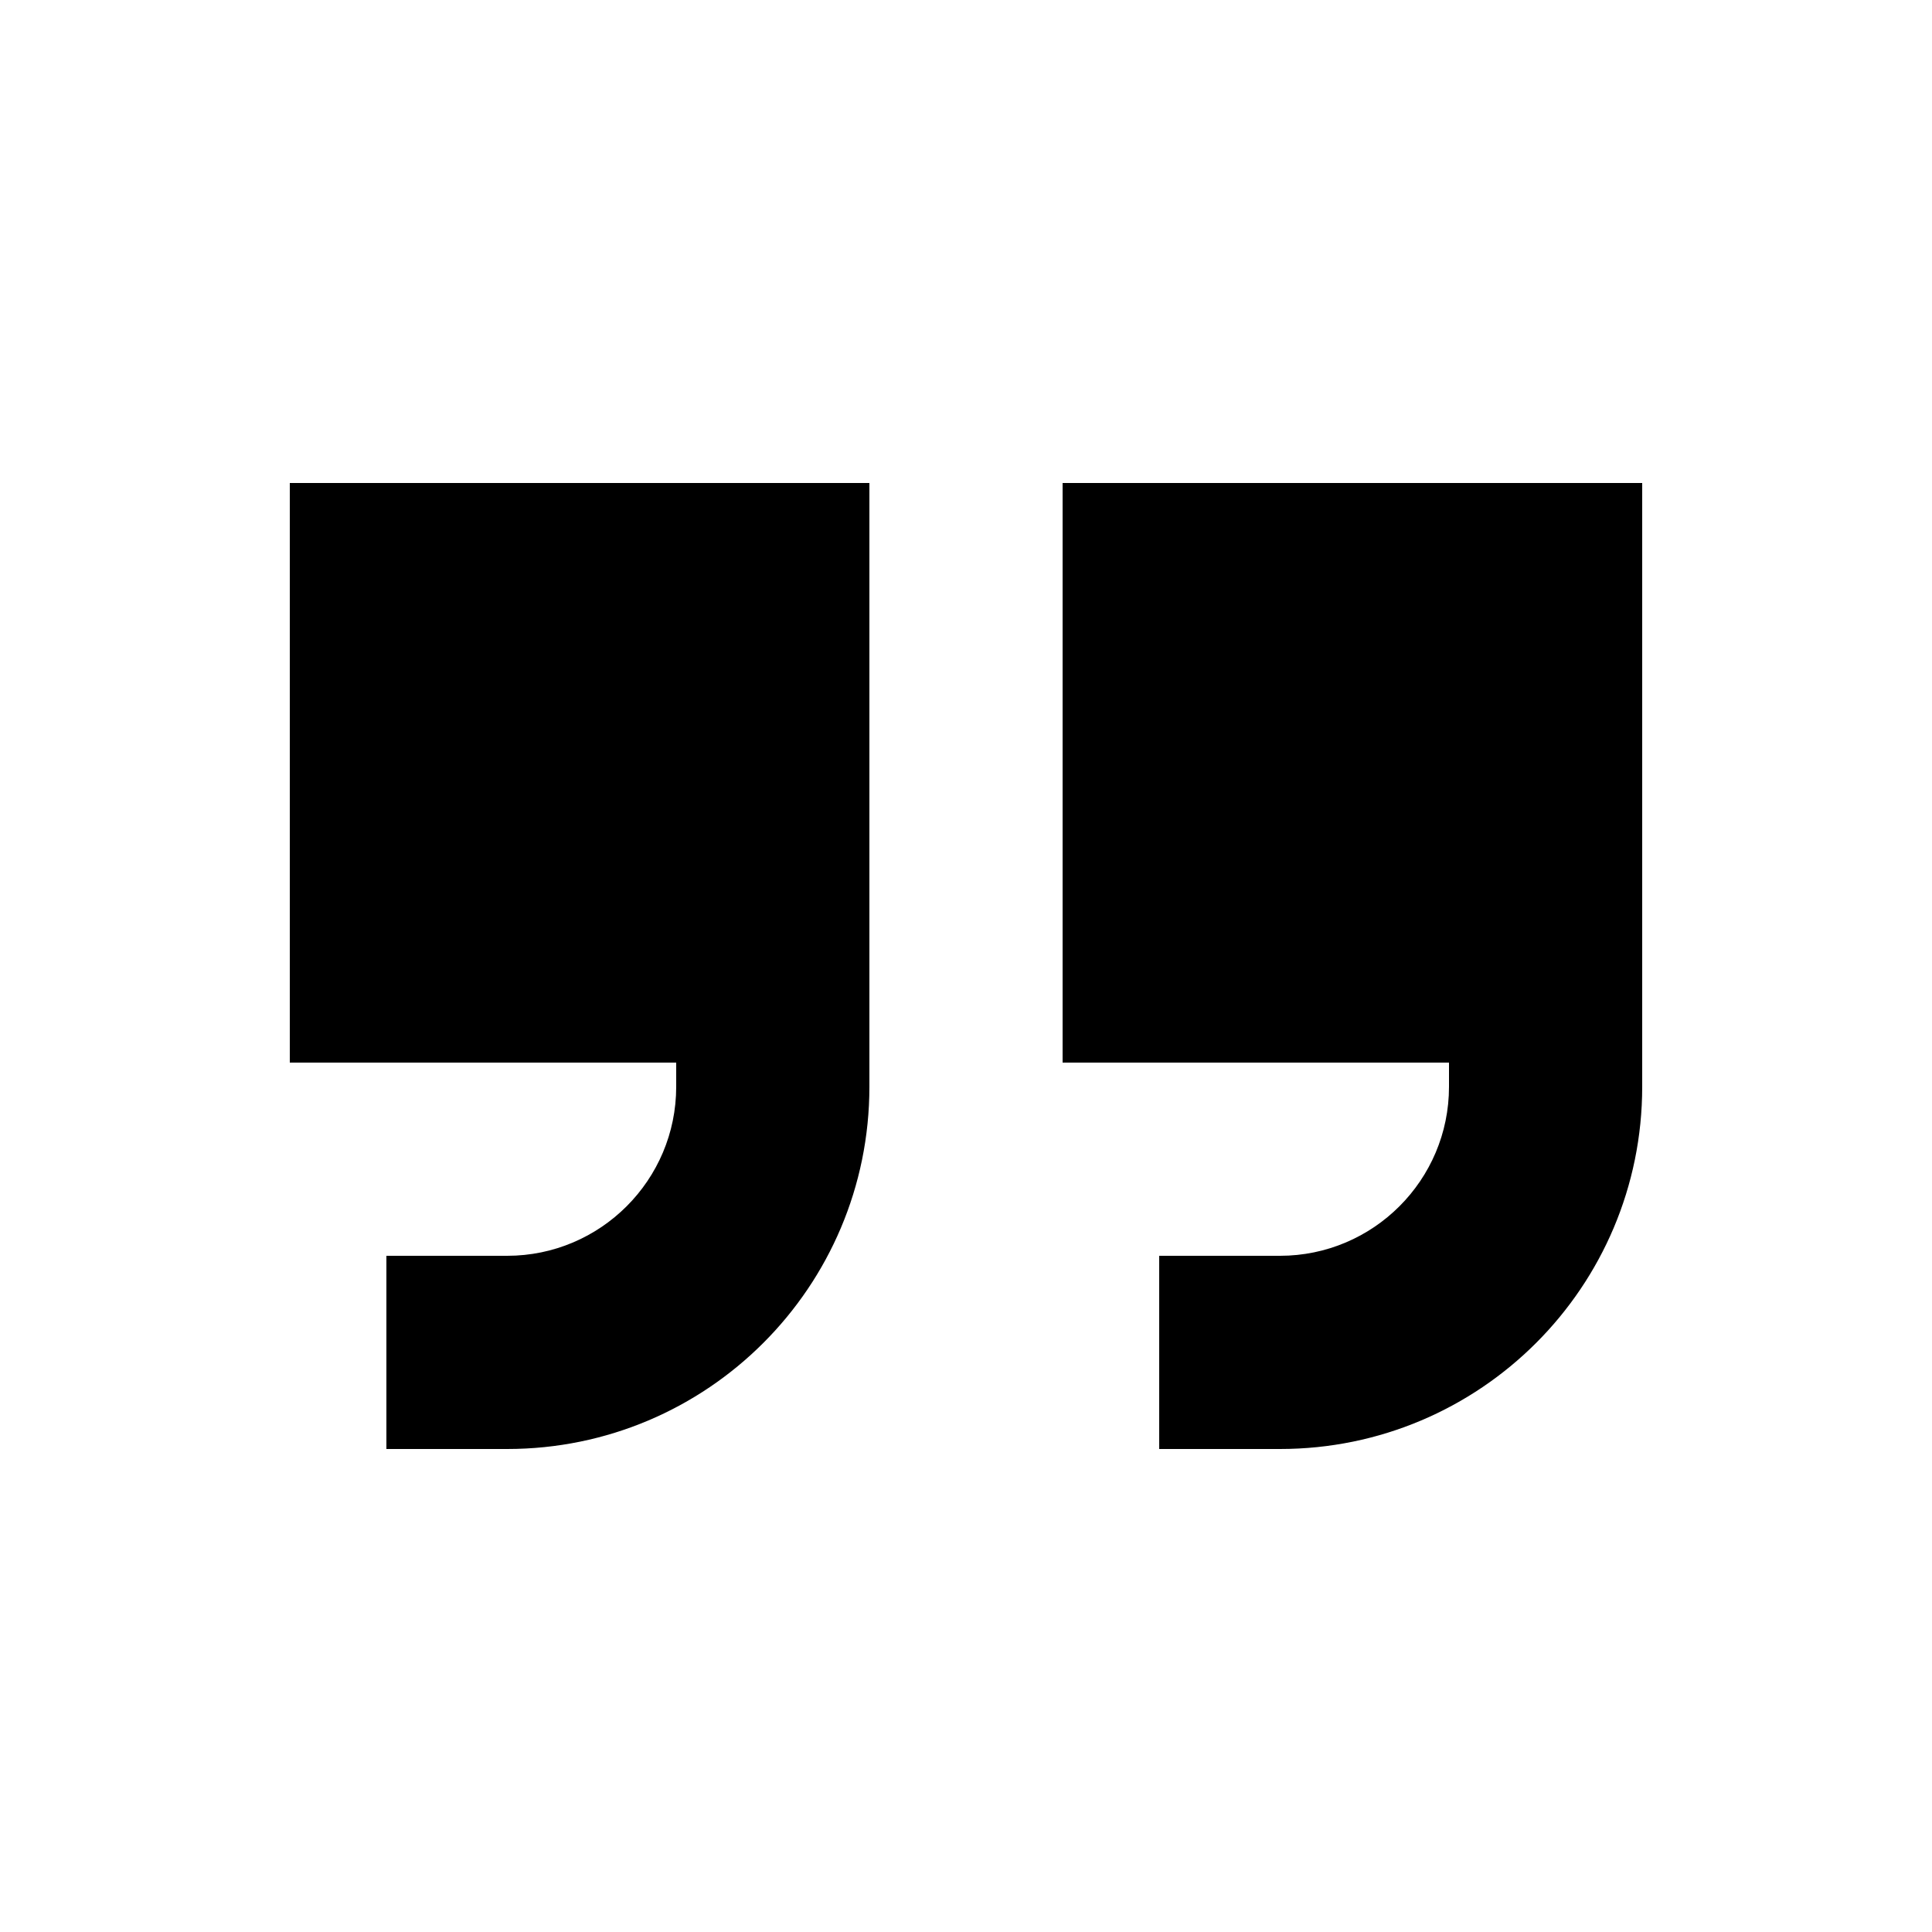 <svg xmlns="http://www.w3.org/2000/svg" viewBox="0 0 640 640"><!--! Font Awesome Pro 7.1.0 by @fontawesome - https://fontawesome.com License - https://fontawesome.com/license (Commercial License) Copyright 2025 Fonticons, Inc. --><path fill="currentColor" d="M544 360C544 426.3 490.3 480 424 480L384 480L384 416L424 416C454.9 416 480 390.9 480 360L480 352L352 352L352 160L544 160L544 360zM288 360C288 426.3 234.3 480 168 480L128 480L128 416L168 416C198.9 416 224 390.9 224 360L224 352L96 352L96 160L288 160L288 360z"/></svg>